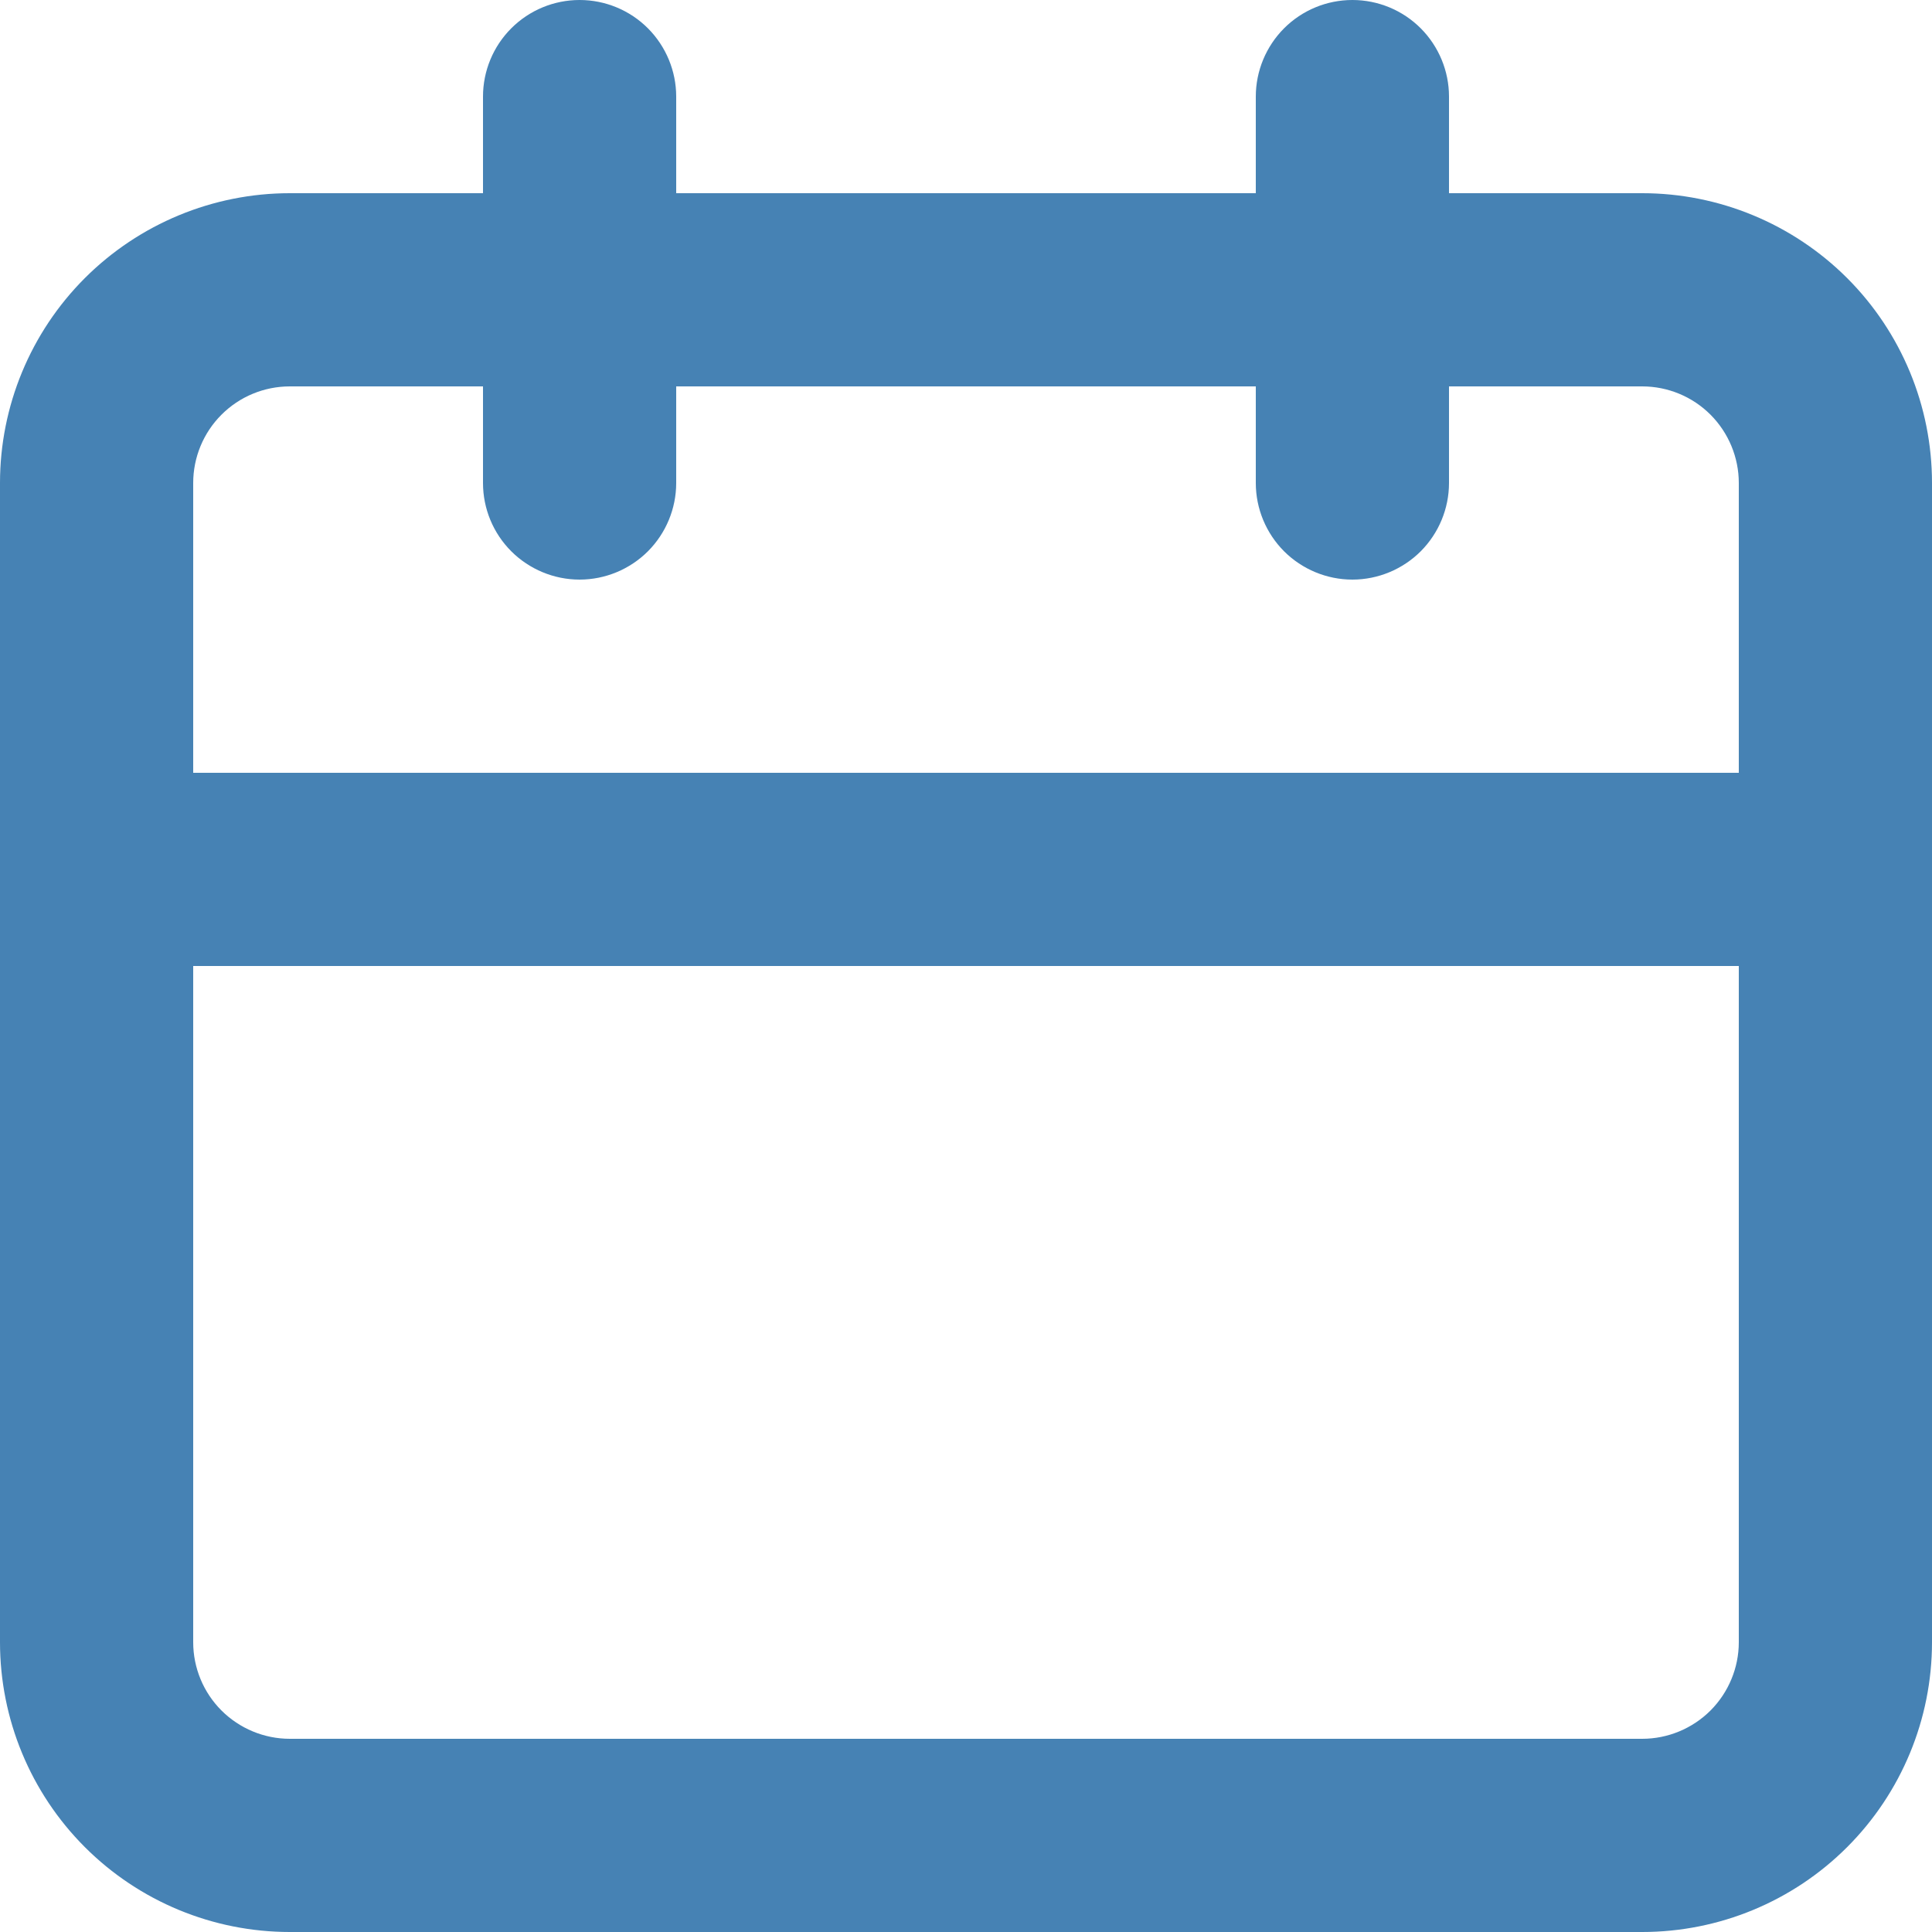 <svg width="28" height="28" viewBox="0 0 28 28" fill="none" xmlns="http://www.w3.org/2000/svg">
<path d="M23.8 2.8H21V1.4C21 1.029 20.852 0.673 20.59 0.41C20.327 0.147 19.971 0 19.6 0C19.229 0 18.873 0.147 18.61 0.41C18.348 0.673 18.2 1.029 18.2 1.4V2.8H9.8V1.4C9.8 1.029 9.652 0.673 9.39 0.41C9.127 0.147 8.771 0 8.4 0C8.029 0 7.673 0.147 7.41 0.41C7.147 0.673 7 1.029 7 1.4V2.8H4.2C3.086 2.8 2.018 3.243 1.23 4.03C0.442 4.818 0 5.886 0 7V23.8C0 24.914 0.442 25.982 1.23 26.77C2.018 27.558 3.086 28 4.2 28H23.8C24.914 28 25.982 27.558 26.77 26.77C27.558 25.982 28 24.914 28 23.8V7C28 5.886 27.558 4.818 26.77 4.03C25.982 3.243 24.914 2.8 23.8 2.8ZM25.2 23.8C25.2 24.171 25.052 24.527 24.79 24.79C24.527 25.052 24.171 25.2 23.8 25.2H4.2C3.829 25.2 3.473 25.052 3.21 24.79C2.947 24.527 2.8 24.171 2.8 23.8V14H25.2V23.8ZM25.2 11.2H2.8V7C2.8 6.629 2.947 6.273 3.21 6.01C3.473 5.747 3.829 5.6 4.2 5.6H7V7C7 7.371 7.147 7.727 7.41 7.99C7.673 8.252 8.029 8.4 8.4 8.4C8.771 8.4 9.127 8.252 9.39 7.99C9.652 7.727 9.8 7.371 9.8 7V5.6H18.2V7C18.2 7.371 18.348 7.727 18.61 7.99C18.873 8.252 19.229 8.4 19.6 8.4C19.971 8.4 20.327 8.252 20.59 7.99C20.852 7.727 21 7.371 21 7V5.6H23.8C24.171 5.6 24.527 5.747 24.79 6.01C25.052 6.273 25.2 6.629 25.2 7V11.2Z" fill="#4682B4"/>
</svg>
